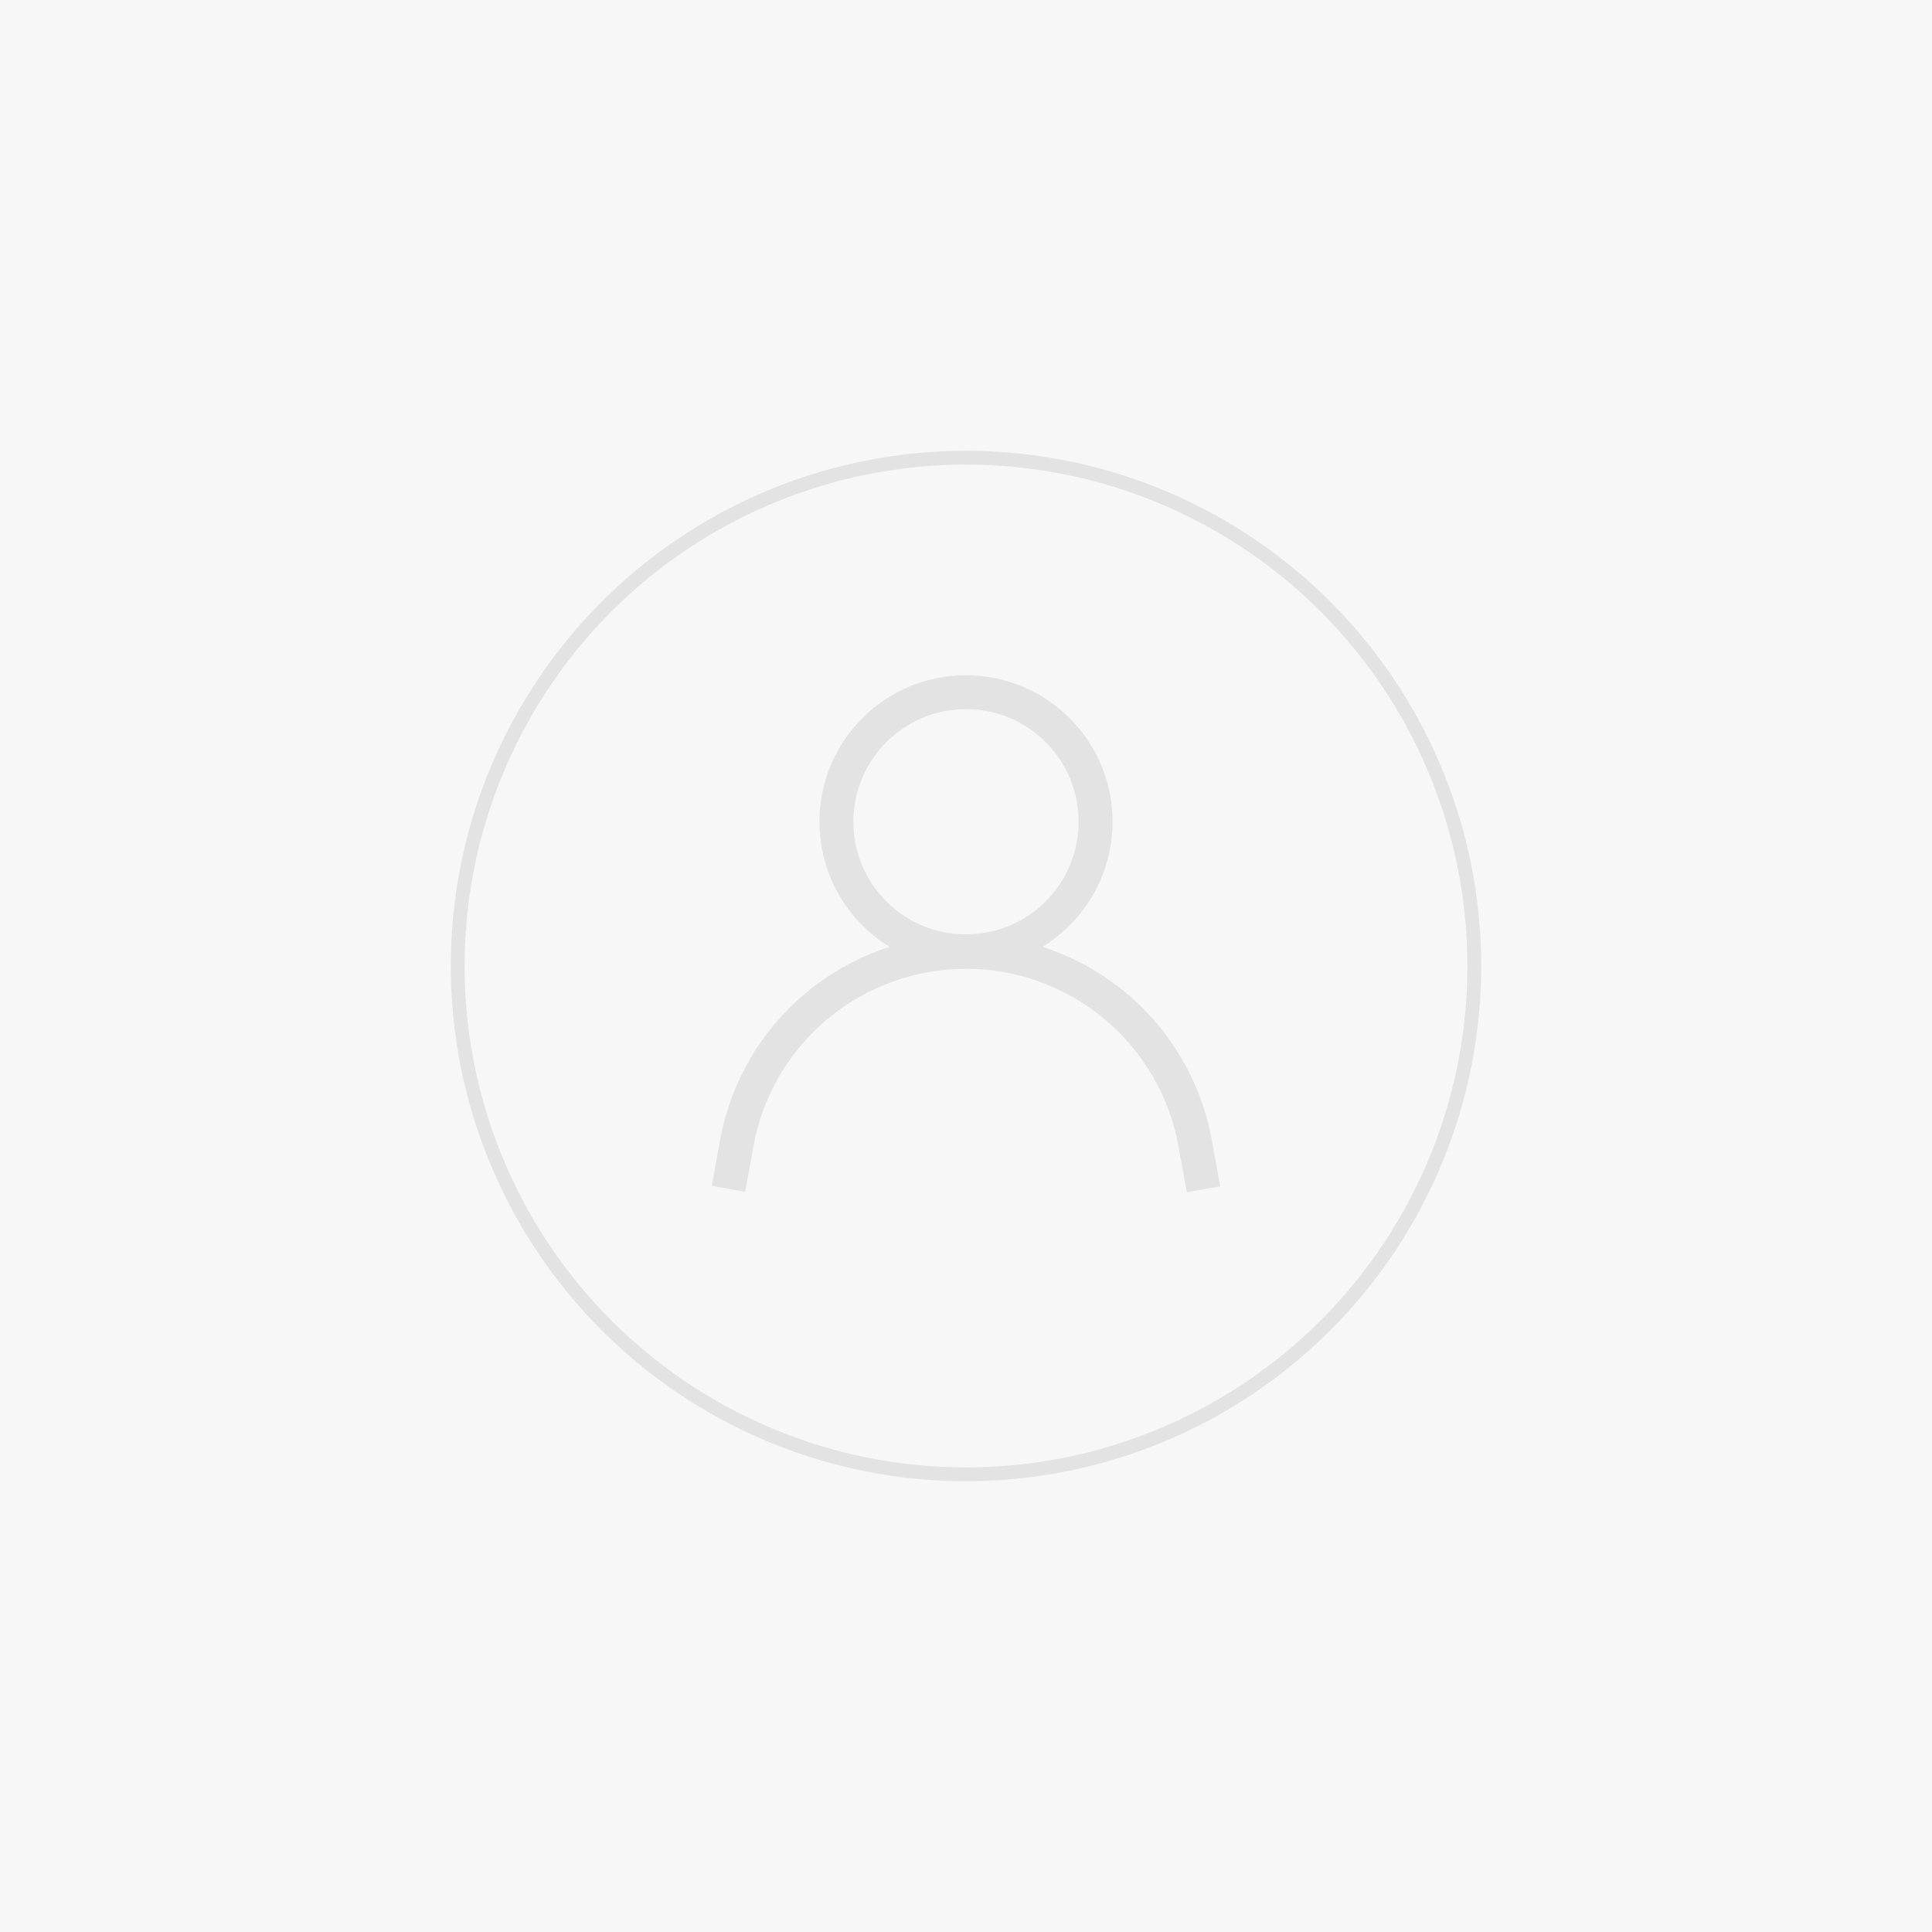 <svg width="420" height="420" viewBox="0 0 420 420" fill="none" xmlns="http://www.w3.org/2000/svg">
<rect width="420" height="420" fill="#F7F7F7"/>
<path d="M210 206.818C225.559 206.818 238.173 194.205 238.173 178.646C238.173 163.087 225.559 150.473 210 150.473C194.441 150.473 181.828 163.087 181.828 178.646C181.828 194.205 194.441 206.818 210 206.818Z" stroke="#E3E3E3" stroke-width="7.375" stroke-miterlimit="10"/>
<path d="M158.375 258.443L160.194 248.364C162.343 236.724 168.502 226.204 177.601 218.632C186.699 211.061 198.163 206.915 210 206.917C221.851 206.92 233.326 211.079 242.427 218.67C251.527 226.261 257.677 236.804 259.806 248.463L261.625 258.542" stroke="#E3E3E3" stroke-width="7.375" stroke-miterlimit="10"/>
<circle cx="210" cy="210" r="110.5" stroke="#E3E3E3" stroke-width="3"/>
</svg>
